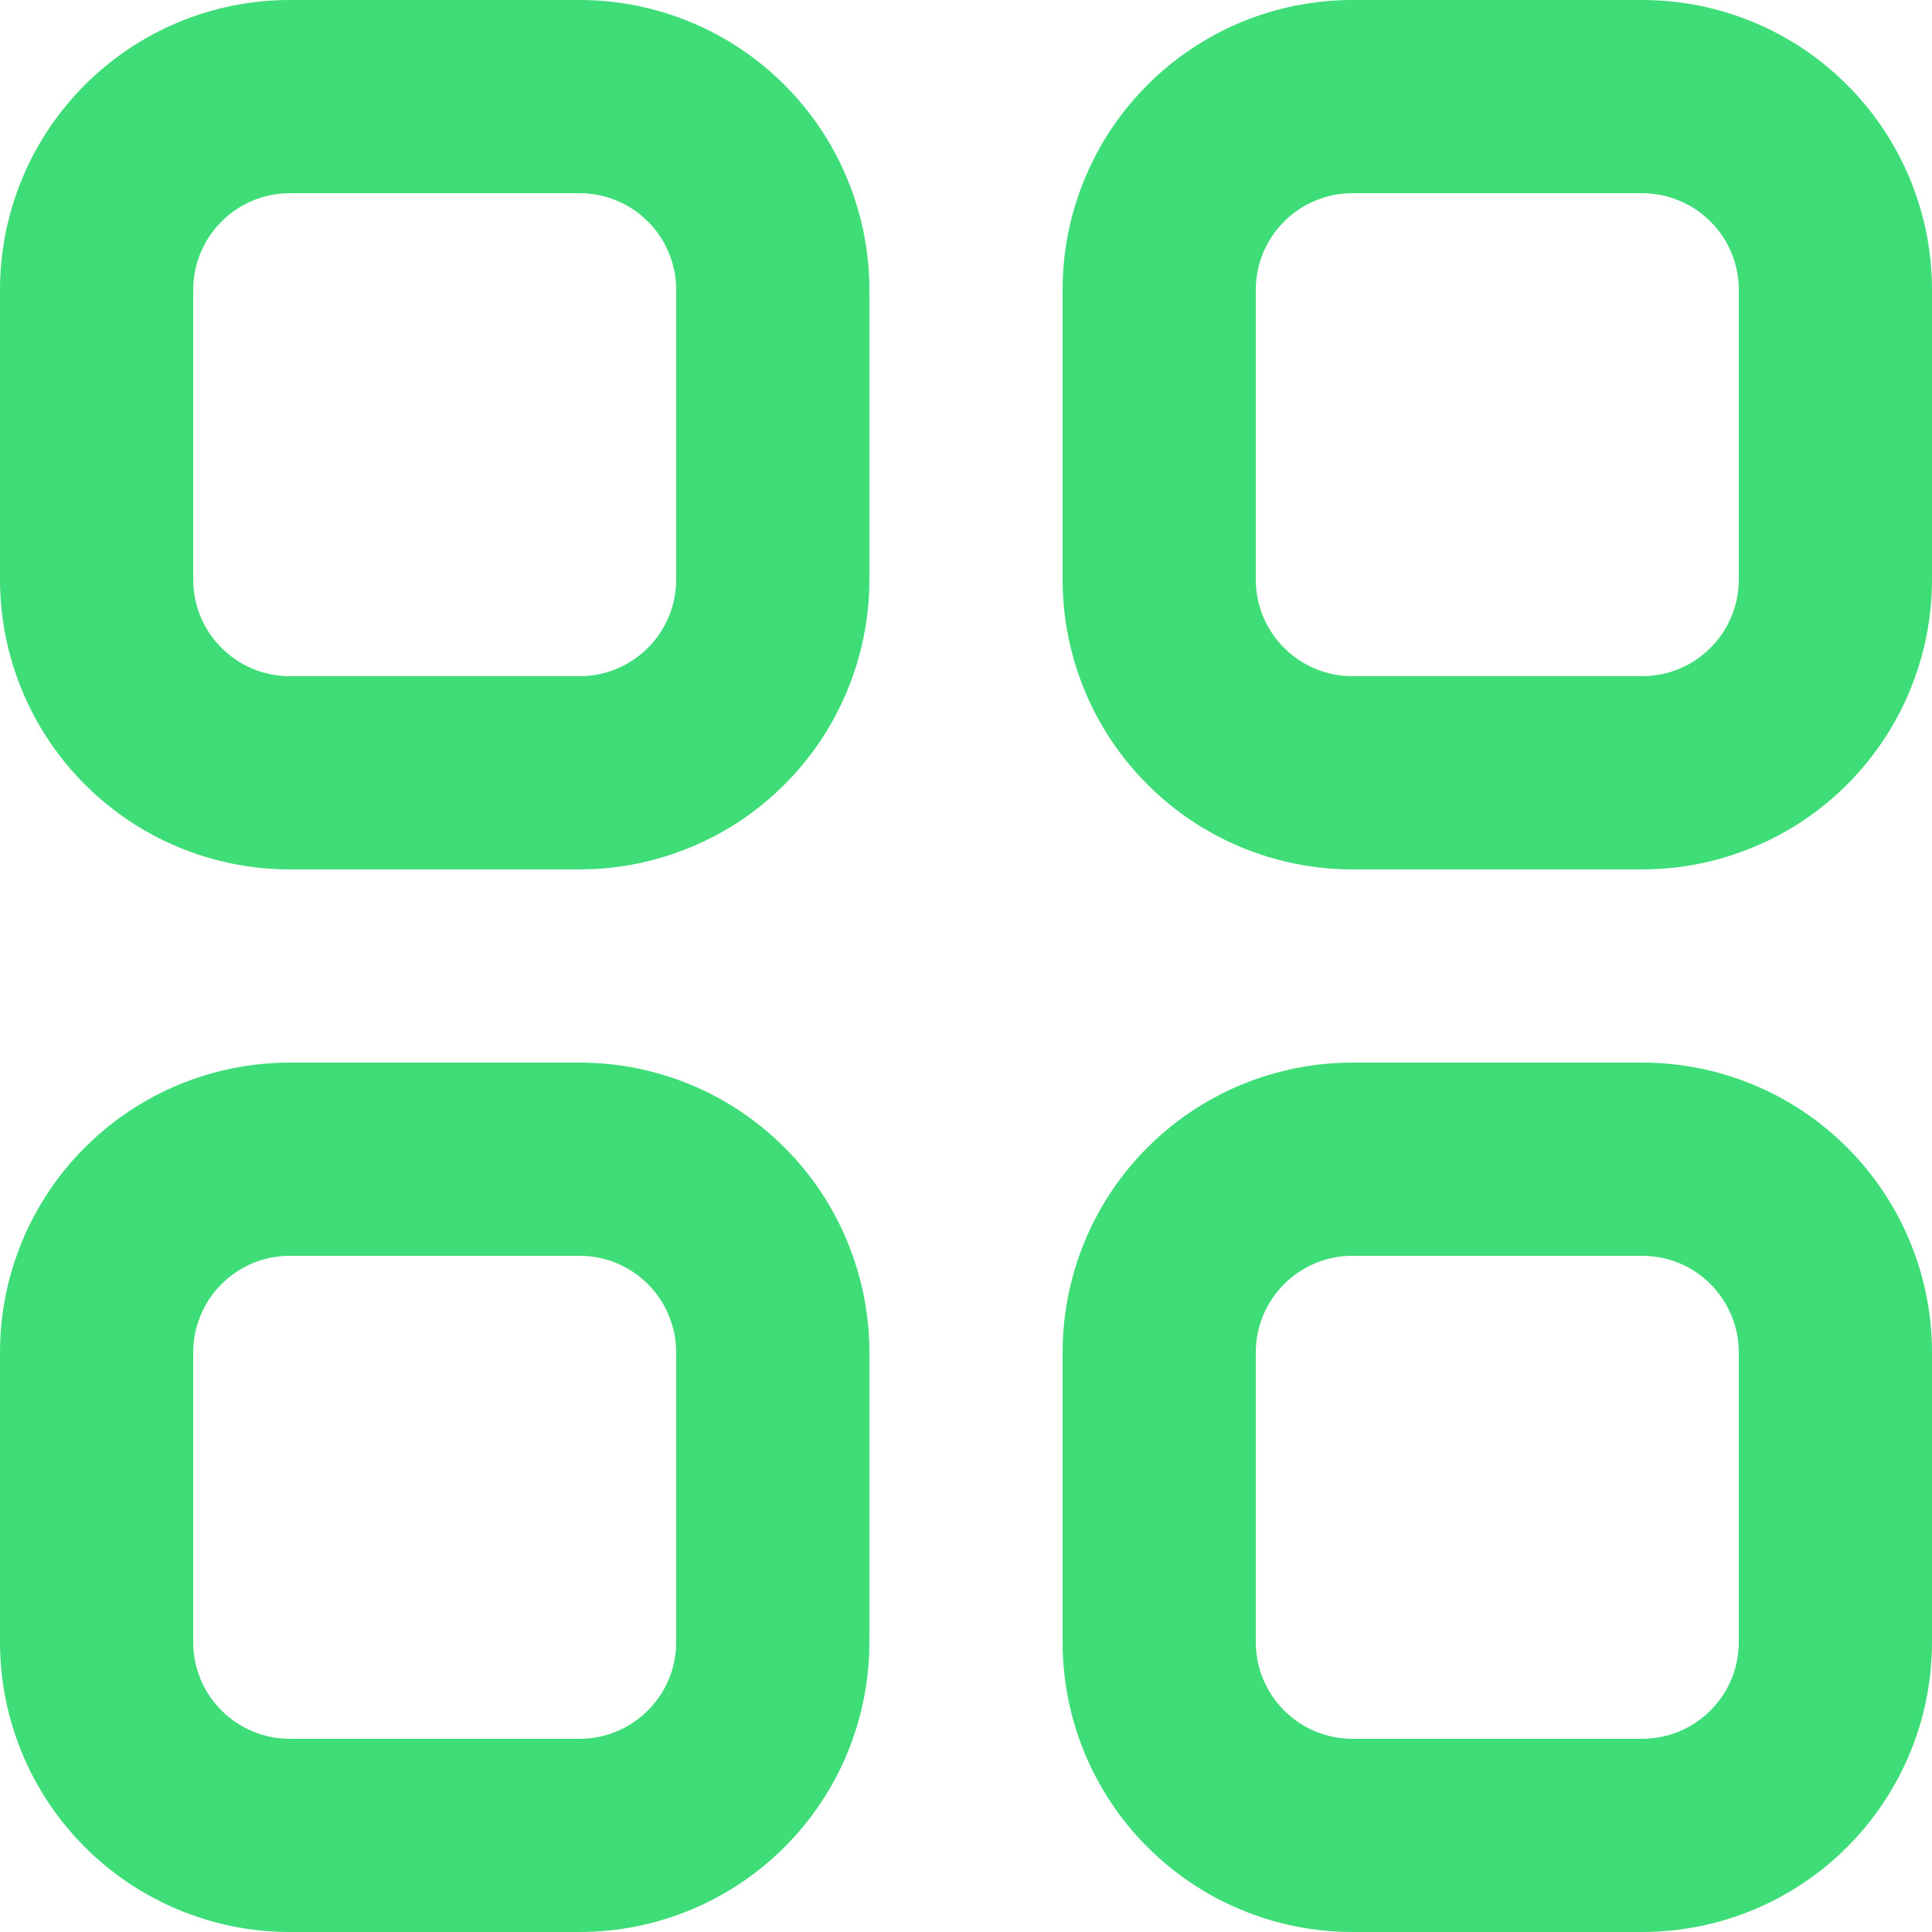 <svg width="18" height="18" viewBox="0 0 18 18" fill="none" xmlns="http://www.w3.org/2000/svg">
<g clip-path="url(#clip0_1_931)">
<path d="M15.3 1.8C15.418 1.8 15.535 1.823 15.644 1.869C15.754 1.914 15.853 1.98 15.936 2.064C16.02 2.147 16.086 2.246 16.131 2.356C16.177 2.465 16.2 2.582 16.2 2.7V5.4C16.2 5.639 16.105 5.868 15.936 6.036C15.768 6.205 15.539 6.3 15.3 6.3H12.6C12.361 6.3 12.132 6.205 11.964 6.036C11.795 5.868 11.7 5.639 11.7 5.4V2.7C11.7 2.461 11.795 2.232 11.964 2.064C12.132 1.895 12.361 1.8 12.6 1.8H15.3ZM15.3 0H12.6C11.884 0 11.197 0.284 10.691 0.791C10.184 1.297 9.9 1.984 9.9 2.7V5.4C9.9 5.755 9.97 6.106 10.105 6.433C10.241 6.761 10.44 7.058 10.691 7.309C11.197 7.816 11.884 8.1 12.6 8.1H15.3C15.655 8.1 16.006 8.03 16.333 7.894C16.661 7.759 16.959 7.56 17.209 7.309C17.46 7.058 17.659 6.761 17.794 6.433C17.93 6.106 18 5.755 18 5.4V2.7C18 1.984 17.715 1.297 17.209 0.791C16.703 0.284 16.016 0 15.3 0ZM5.4 1.8C5.518 1.8 5.635 1.823 5.744 1.869C5.854 1.914 5.953 1.98 6.036 2.064C6.12 2.147 6.186 2.246 6.231 2.356C6.277 2.465 6.3 2.582 6.3 2.7V5.4C6.3 5.639 6.205 5.868 6.036 6.036C5.868 6.205 5.639 6.3 5.4 6.3H2.7C2.461 6.3 2.232 6.205 2.064 6.036C1.895 5.868 1.8 5.639 1.8 5.4V2.7C1.8 2.461 1.895 2.232 2.064 2.064C2.232 1.895 2.461 1.8 2.7 1.8H5.4ZM5.4 0H2.7C1.984 0 1.297 0.284 0.791 0.791C0.284 1.297 0 1.984 0 2.7L0 5.4C0 5.755 0.07 6.106 0.206 6.433C0.341 6.761 0.54 7.058 0.791 7.309C1.297 7.816 1.984 8.1 2.7 8.1H5.4C5.755 8.1 6.106 8.03 6.433 7.894C6.761 7.759 7.058 7.56 7.309 7.309C7.56 7.058 7.759 6.761 7.894 6.433C8.03 6.106 8.1 5.755 8.1 5.4V2.7C8.1 2.345 8.03 1.994 7.894 1.667C7.759 1.339 7.56 1.042 7.309 0.791C7.058 0.54 6.761 0.341 6.433 0.206C6.106 0.07 5.755 0 5.4 0ZM15.3 11.7C15.418 11.7 15.535 11.723 15.644 11.768C15.754 11.814 15.853 11.88 15.936 11.964C16.02 12.047 16.086 12.146 16.131 12.256C16.177 12.365 16.2 12.482 16.2 12.6V15.3C16.2 15.539 16.105 15.768 15.936 15.936C15.768 16.105 15.539 16.2 15.3 16.2H12.6C12.361 16.2 12.132 16.105 11.964 15.936C11.795 15.768 11.7 15.539 11.7 15.3V12.6C11.7 12.482 11.723 12.365 11.768 12.256C11.814 12.146 11.88 12.047 11.964 11.964C12.047 11.88 12.146 11.814 12.256 11.768C12.365 11.723 12.482 11.7 12.6 11.7H15.3ZM15.3 9.9H12.6C11.884 9.9 11.197 10.184 10.691 10.691C10.184 11.197 9.9 11.884 9.9 12.6V15.3C9.9 16.016 10.184 16.703 10.691 17.209C11.197 17.715 11.884 18 12.6 18H15.3C16.016 18 16.703 17.715 17.209 17.209C17.715 16.703 18 16.016 18 15.3V12.6C18 11.884 17.715 11.197 17.209 10.691C16.703 10.184 16.016 9.9 15.3 9.9ZM5.4 11.7C5.518 11.7 5.635 11.723 5.744 11.768C5.854 11.814 5.953 11.88 6.036 11.964C6.12 12.047 6.186 12.146 6.231 12.256C6.277 12.365 6.3 12.482 6.3 12.6V15.3C6.3 15.539 6.205 15.768 6.036 15.936C5.868 16.105 5.639 16.2 5.4 16.2H2.7C2.461 16.2 2.232 16.105 2.064 15.936C1.895 15.768 1.8 15.539 1.8 15.3V12.6C1.8 12.482 1.823 12.365 1.869 12.256C1.914 12.146 1.98 12.047 2.064 11.964C2.147 11.88 2.246 11.814 2.356 11.768C2.465 11.723 2.582 11.7 2.7 11.7H5.4ZM5.4 9.9H2.7C1.984 9.9 1.297 10.184 0.791 10.691C0.284 11.197 0 11.884 0 12.6L0 15.3C0 16.016 0.284 16.703 0.791 17.209C1.297 17.715 1.984 18 2.7 18H5.4C6.116 18 6.803 17.715 7.309 17.209C7.816 16.703 8.1 16.016 8.1 15.3V12.6C8.1 12.245 8.03 11.894 7.894 11.567C7.759 11.239 7.56 10.941 7.309 10.691C7.058 10.44 6.761 10.241 6.433 10.105C6.106 9.97 5.755 9.9 5.4 9.9Z" fill="#3FDD78"/>
</g>
<defs>
<clipPath id="clip0_1_931">
<rect width="18" height="18" fill="white"/>
</clipPath>
</defs>
</svg>
